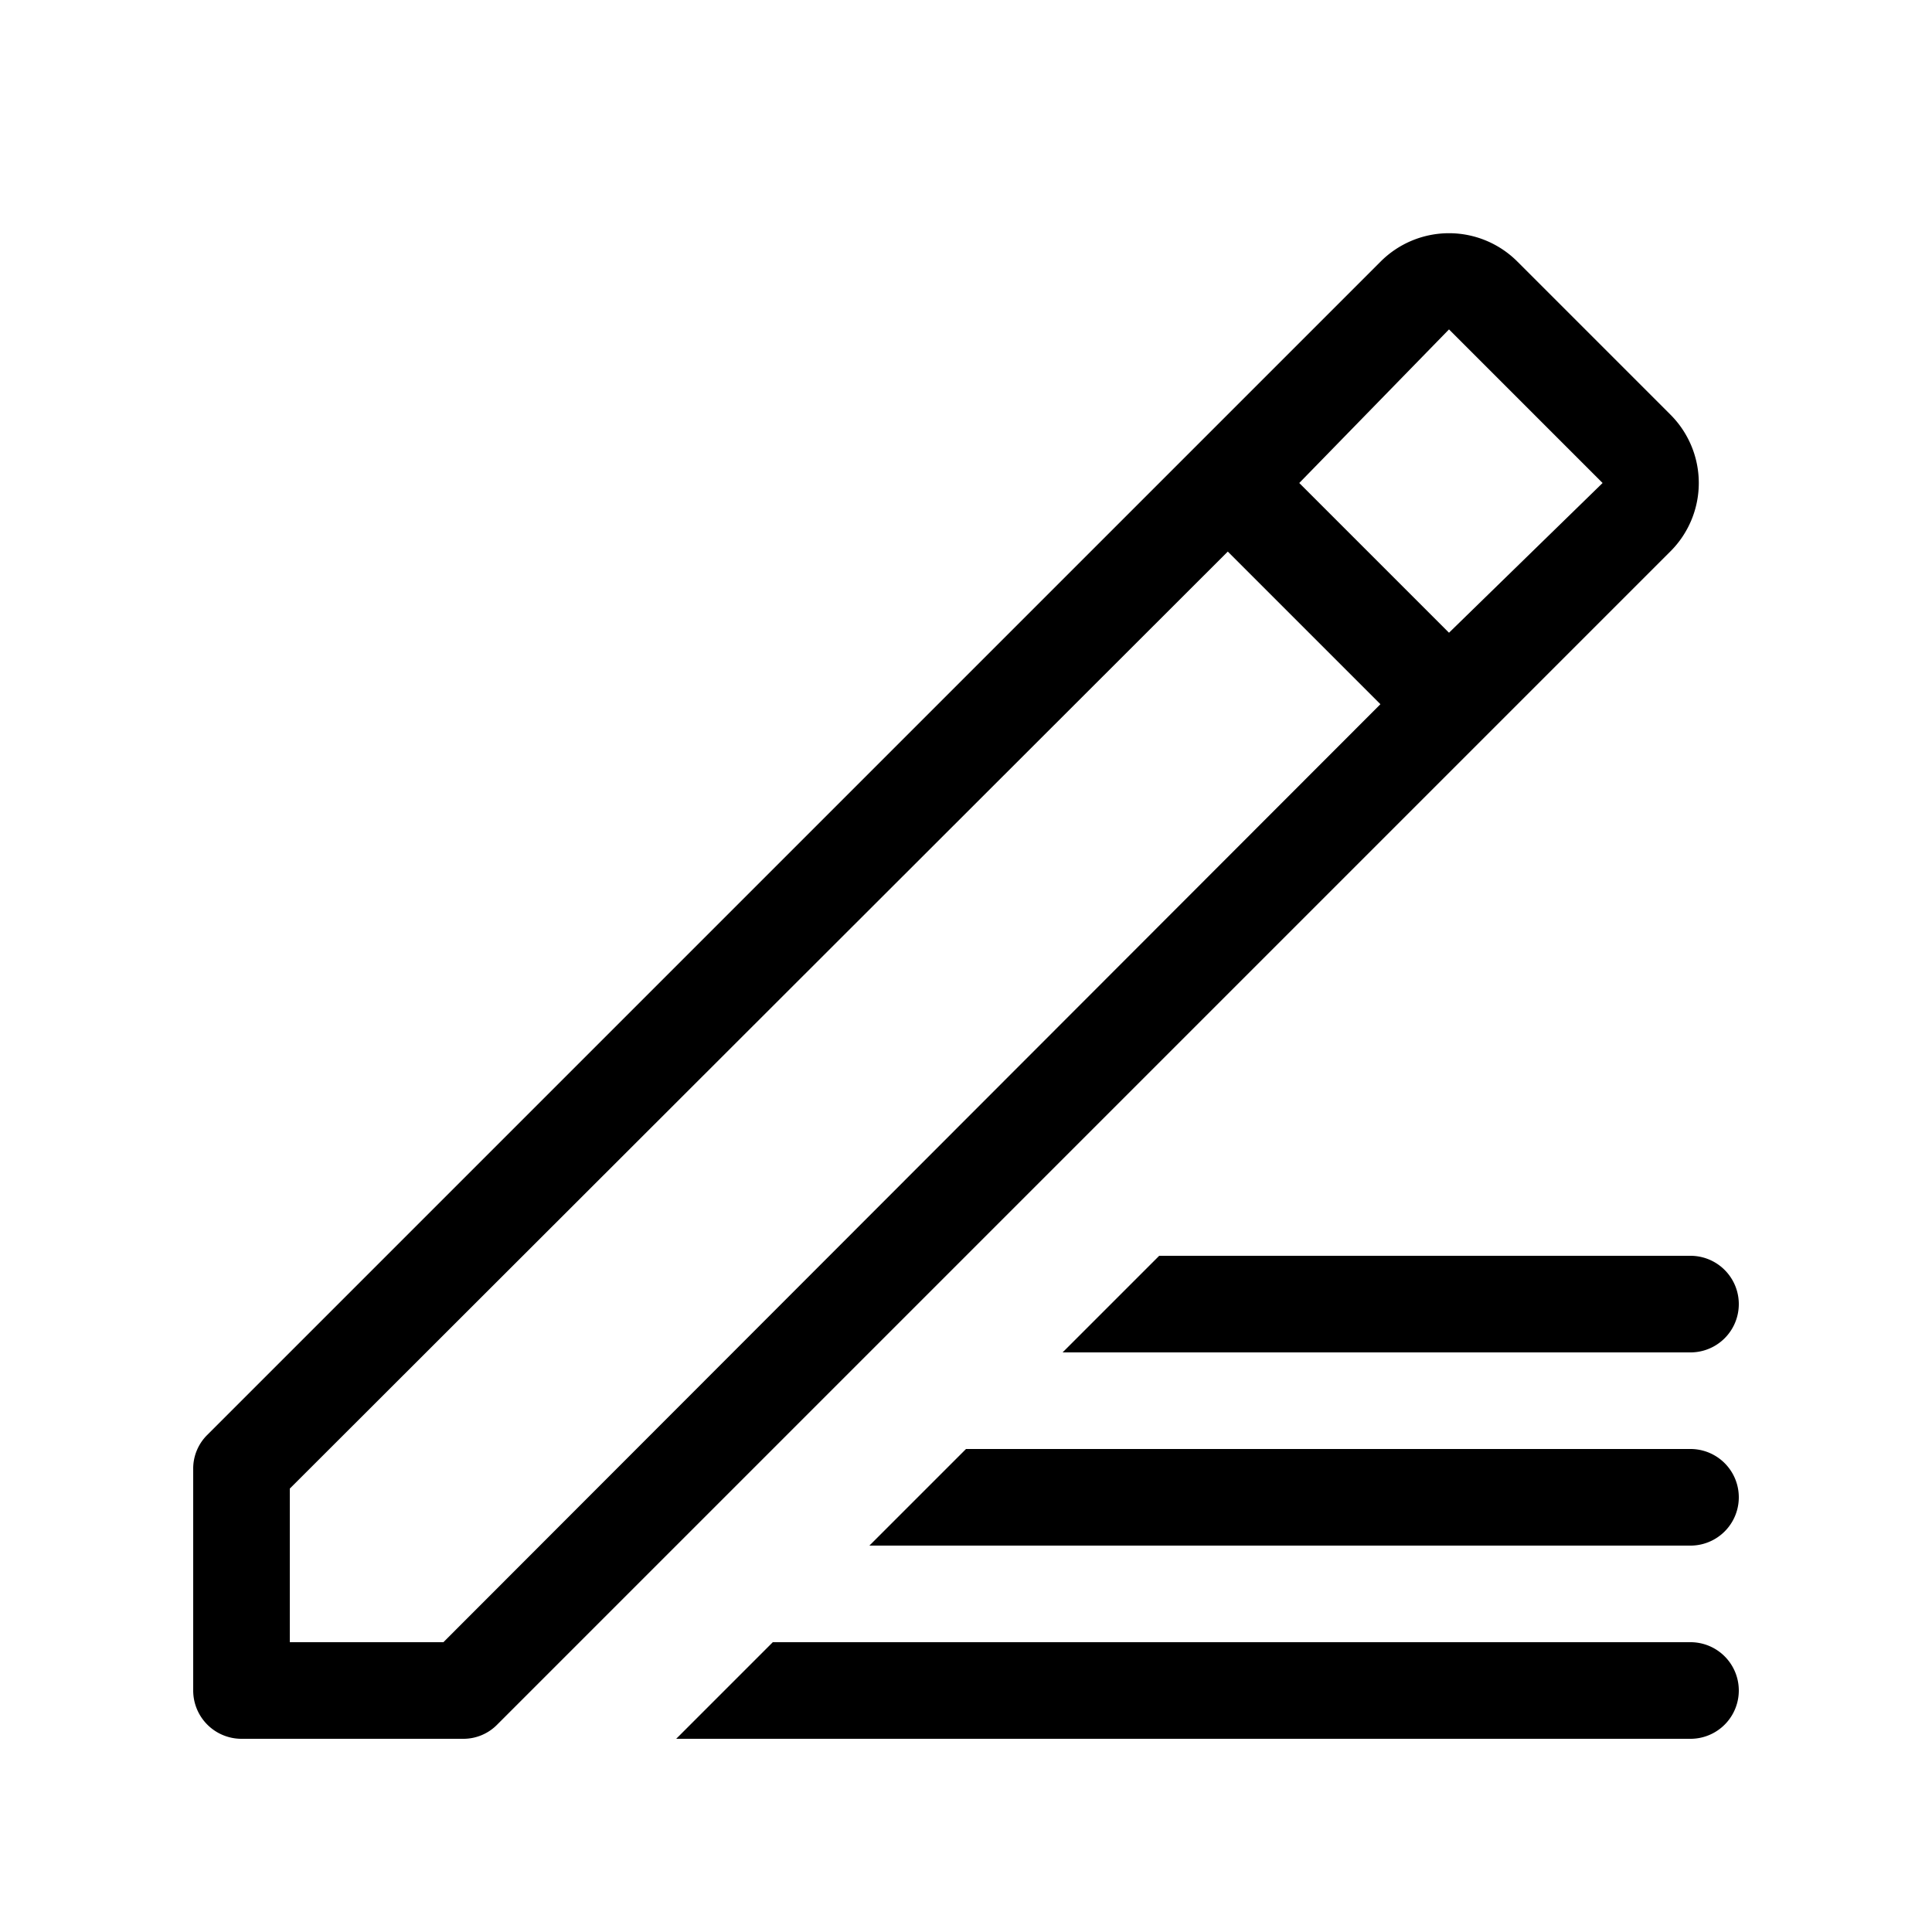 <svg xmlns="http://www.w3.org/2000/svg" viewBox="0 0 20 20"><defs><style>.cls-1{fill:none;}</style></defs><g id="Ebene_2" data-name="Ebene 2"><g id="_OPEN_" data-name="+++ OPEN +++"><g id="open_editorial"><path class="cls-1" d="M0,0H20V20H0Z"/><path d="M17.29,4.29,15.71,2.71a1,1,0,0,0-1.42,0L2.15,14.85a.49.49,0,0,0-.15.36V17.5a.5.5,0,0,0,.5.5H4.79a.49.49,0,0,0,.36-.15L17.29,5.71A1,1,0,0,0,17.29,4.29Zm-3,3L4.59,17H3V15.41l9.71-9.7,0,0,1.59,1.59ZM15,6.55,13.45,5,15,3.41h0L16.59,5ZM17.5,17H8L7,18H17.5a.5.5,0,0,0,0-1Zm0-2H10L9,16h8.5a.5.5,0,0,0,0-1ZM12,13l-1,1h6.5a.5.5,0,0,0,0-1Z"/></g></g></g></svg>